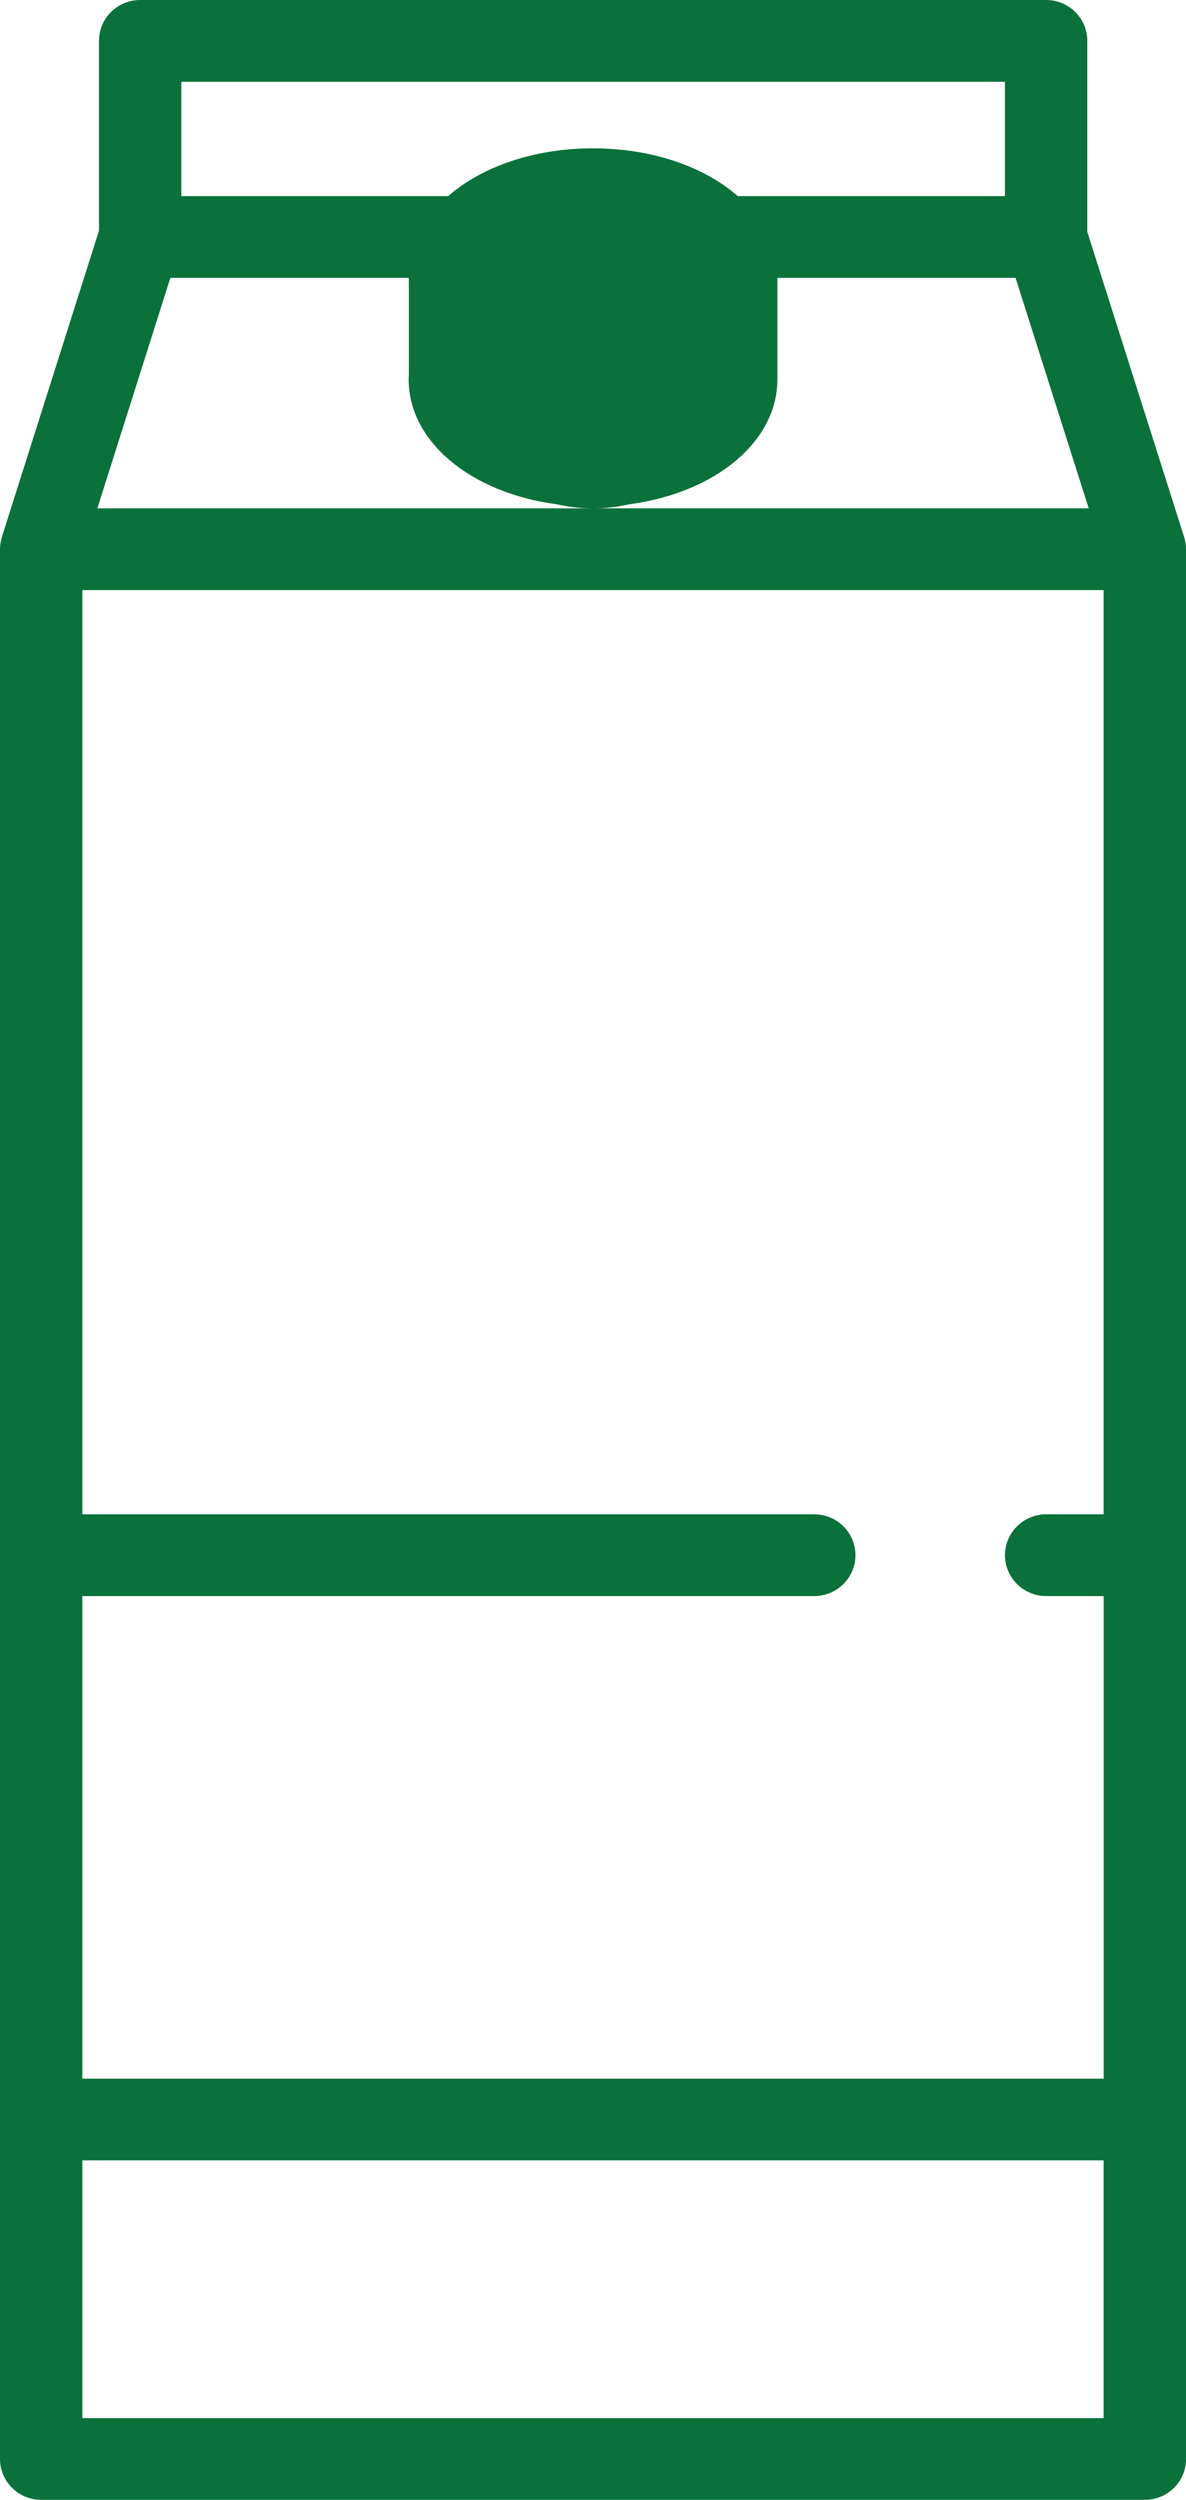 <?xml version="1.0" encoding="utf-8"?>
<!-- Generator: Adobe Illustrator 16.0.0, SVG Export Plug-In . SVG Version: 6.00 Build 0)  -->
<!DOCTYPE svg PUBLIC "-//W3C//DTD SVG 1.1//EN" "http://www.w3.org/Graphics/SVG/1.1/DTD/svg11.dtd">
<svg version="1.1" id="Calque_1" xmlns="http://www.w3.org/2000/svg" xmlns:xlink="http://www.w3.org/1999/xlink" x="0px" y="0px"
	 width="28.001px" height="59px" viewBox="0 0 28.001 59" enable-background="new 0 0 28.001 59" xml:space="preserve">
<g>
	<g>
		<path fill-rule="evenodd" clip-rule="evenodd" fill="#0A713A" d="M27.999,12.923c0-0.014,0-0.027-0.002-0.041
			c-0.002-0.026-0.005-0.052-0.01-0.078c-0.001-0.008-0.002-0.017-0.004-0.025c-0.007-0.037-0.017-0.074-0.027-0.108l-2.285-7.197
			V0.964C25.671,0.432,25.235,0,24.699,0H3.31C2.772,0,2.337,0.432,2.337,0.964v4.48l-2.292,7.226
			c-0.011,0.035-0.02,0.071-0.026,0.107c-0.002,0.009-0.003,0.019-0.004,0.028c-0.005,0.025-0.008,0.05-0.011,0.076
			c-0.001,0.014-0.001,0.027-0.002,0.042C0.002,12.936,0,12.949,0,12.962v45.073C0,58.569,0.436,59,0.973,59h26.057
			c0.537,0,0.972-0.432,0.972-0.965V12.962C28.001,12.949,28,12.936,27.999,12.923z M25.704,11.998H14.03
			c0.287-0.002,0.566-0.037,0.836-0.097c2.013-0.271,3.488-1.468,3.488-2.95V6.558h5.623L25.704,11.998z M4.281,1.93h19.445v2.699
			h-6.306C16.63,3.938,15.402,3.501,14,3.501s-2.629,0.437-3.42,1.128H4.281V1.93z M4.022,6.558h5.627
			C9.65,6.594,9.651,6.629,9.653,6.665v2.181C9.65,8.877,9.648,8.913,9.648,8.951c0,1.481,1.475,2.68,3.488,2.95
			c0.27,0.06,0.548,0.095,0.835,0.097H2.298L4.022,6.558z M26.057,57.071H1.944v-6.083h24.112V57.071z M26.057,35.74h-1.357
			c-0.537,0-0.973,0.432-0.973,0.965c0,0.532,0.436,0.965,0.973,0.965h1.357v11.39H1.944v-11.39h17.28
			c0.537,0,0.973-0.433,0.973-0.965c0-0.533-0.436-0.965-0.973-0.965H1.944V13.927h24.112V35.74z"/>
	</g>
</g>
</svg>
